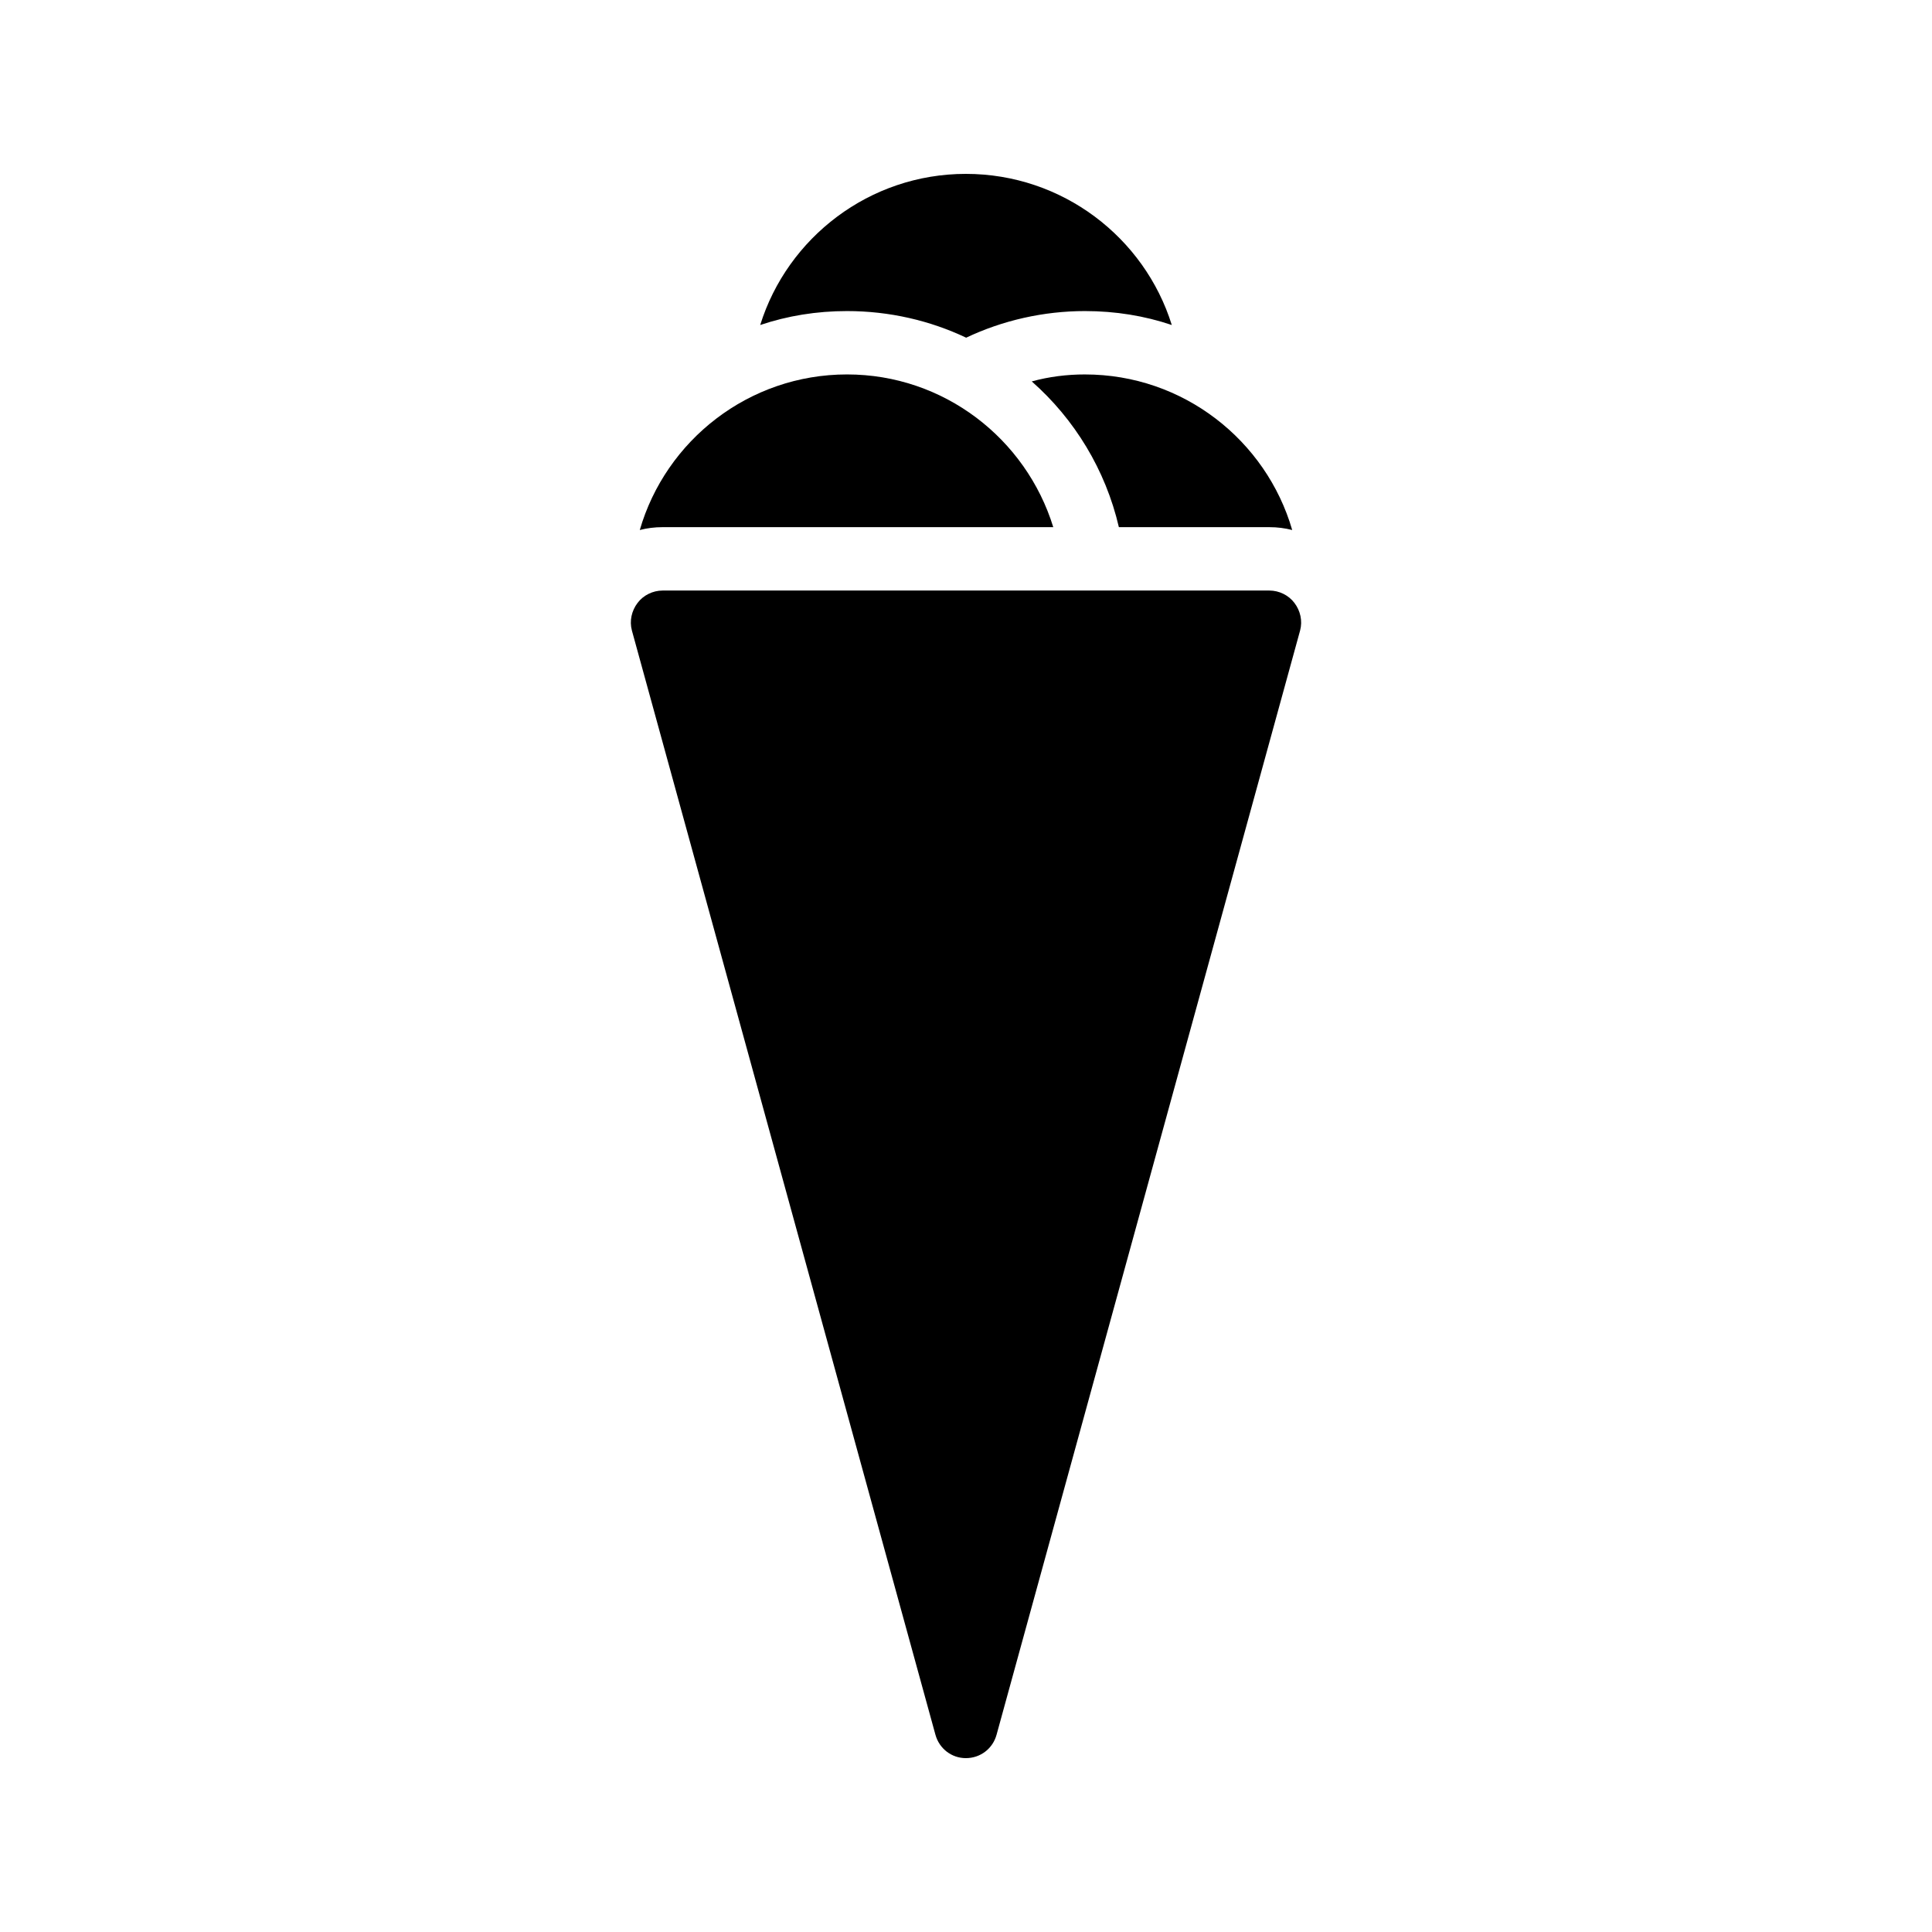 <?xml version="1.0" encoding="UTF-8"?>
<!-- Uploaded to: ICON Repo, www.svgrepo.com, Generator: ICON Repo Mixer Tools -->
<svg fill="#000000" width="800px" height="800px" version="1.1" viewBox="144 144 512 512" xmlns="http://www.w3.org/2000/svg">
 <g>
  <path d="m319.6 300.5c-2.602 0-5.121 1.258-6.633 3.273-1.594 2.098-2.184 4.785-1.512 7.305l80.441 292.63c1.008 3.695 4.285 6.215 8.062 6.215 3.863 0 7.137-2.519 8.145-6.215l80.441-292.63c0.672-2.519 0.086-5.207-1.512-7.305-1.512-2.016-4.031-3.273-6.633-3.273z"/>
  <path d="m431.53 243.23c-4.785 0-9.488 0.586-14.105 1.848 11.336 9.992 19.562 23.426 23.09 38.625h39.887c2.098 0 4.113 0.254 6.047 0.758-6.887-23.766-28.887-41.23-54.918-41.23z"/>
  <path d="m399.96 190.08c-25.527 0-47.273 16.879-54.496 40.051 7.223-2.434 14.945-3.695 23.008-3.695 11.254 0 22 2.519 31.57 7.055 9.738-4.617 20.574-7.055 31.488-7.055 8.062 0 15.785 1.258 23.008 3.695-7.219-23.172-28.969-40.051-54.578-40.051z"/>
  <path d="m313.55 284.46c1.93-0.504 3.945-0.758 6.047-0.758h103.53c-7.223-23.426-28.969-40.473-54.664-40.473-26.031 0.004-48.031 17.469-54.914 41.23z"/>
 </g>
</svg>